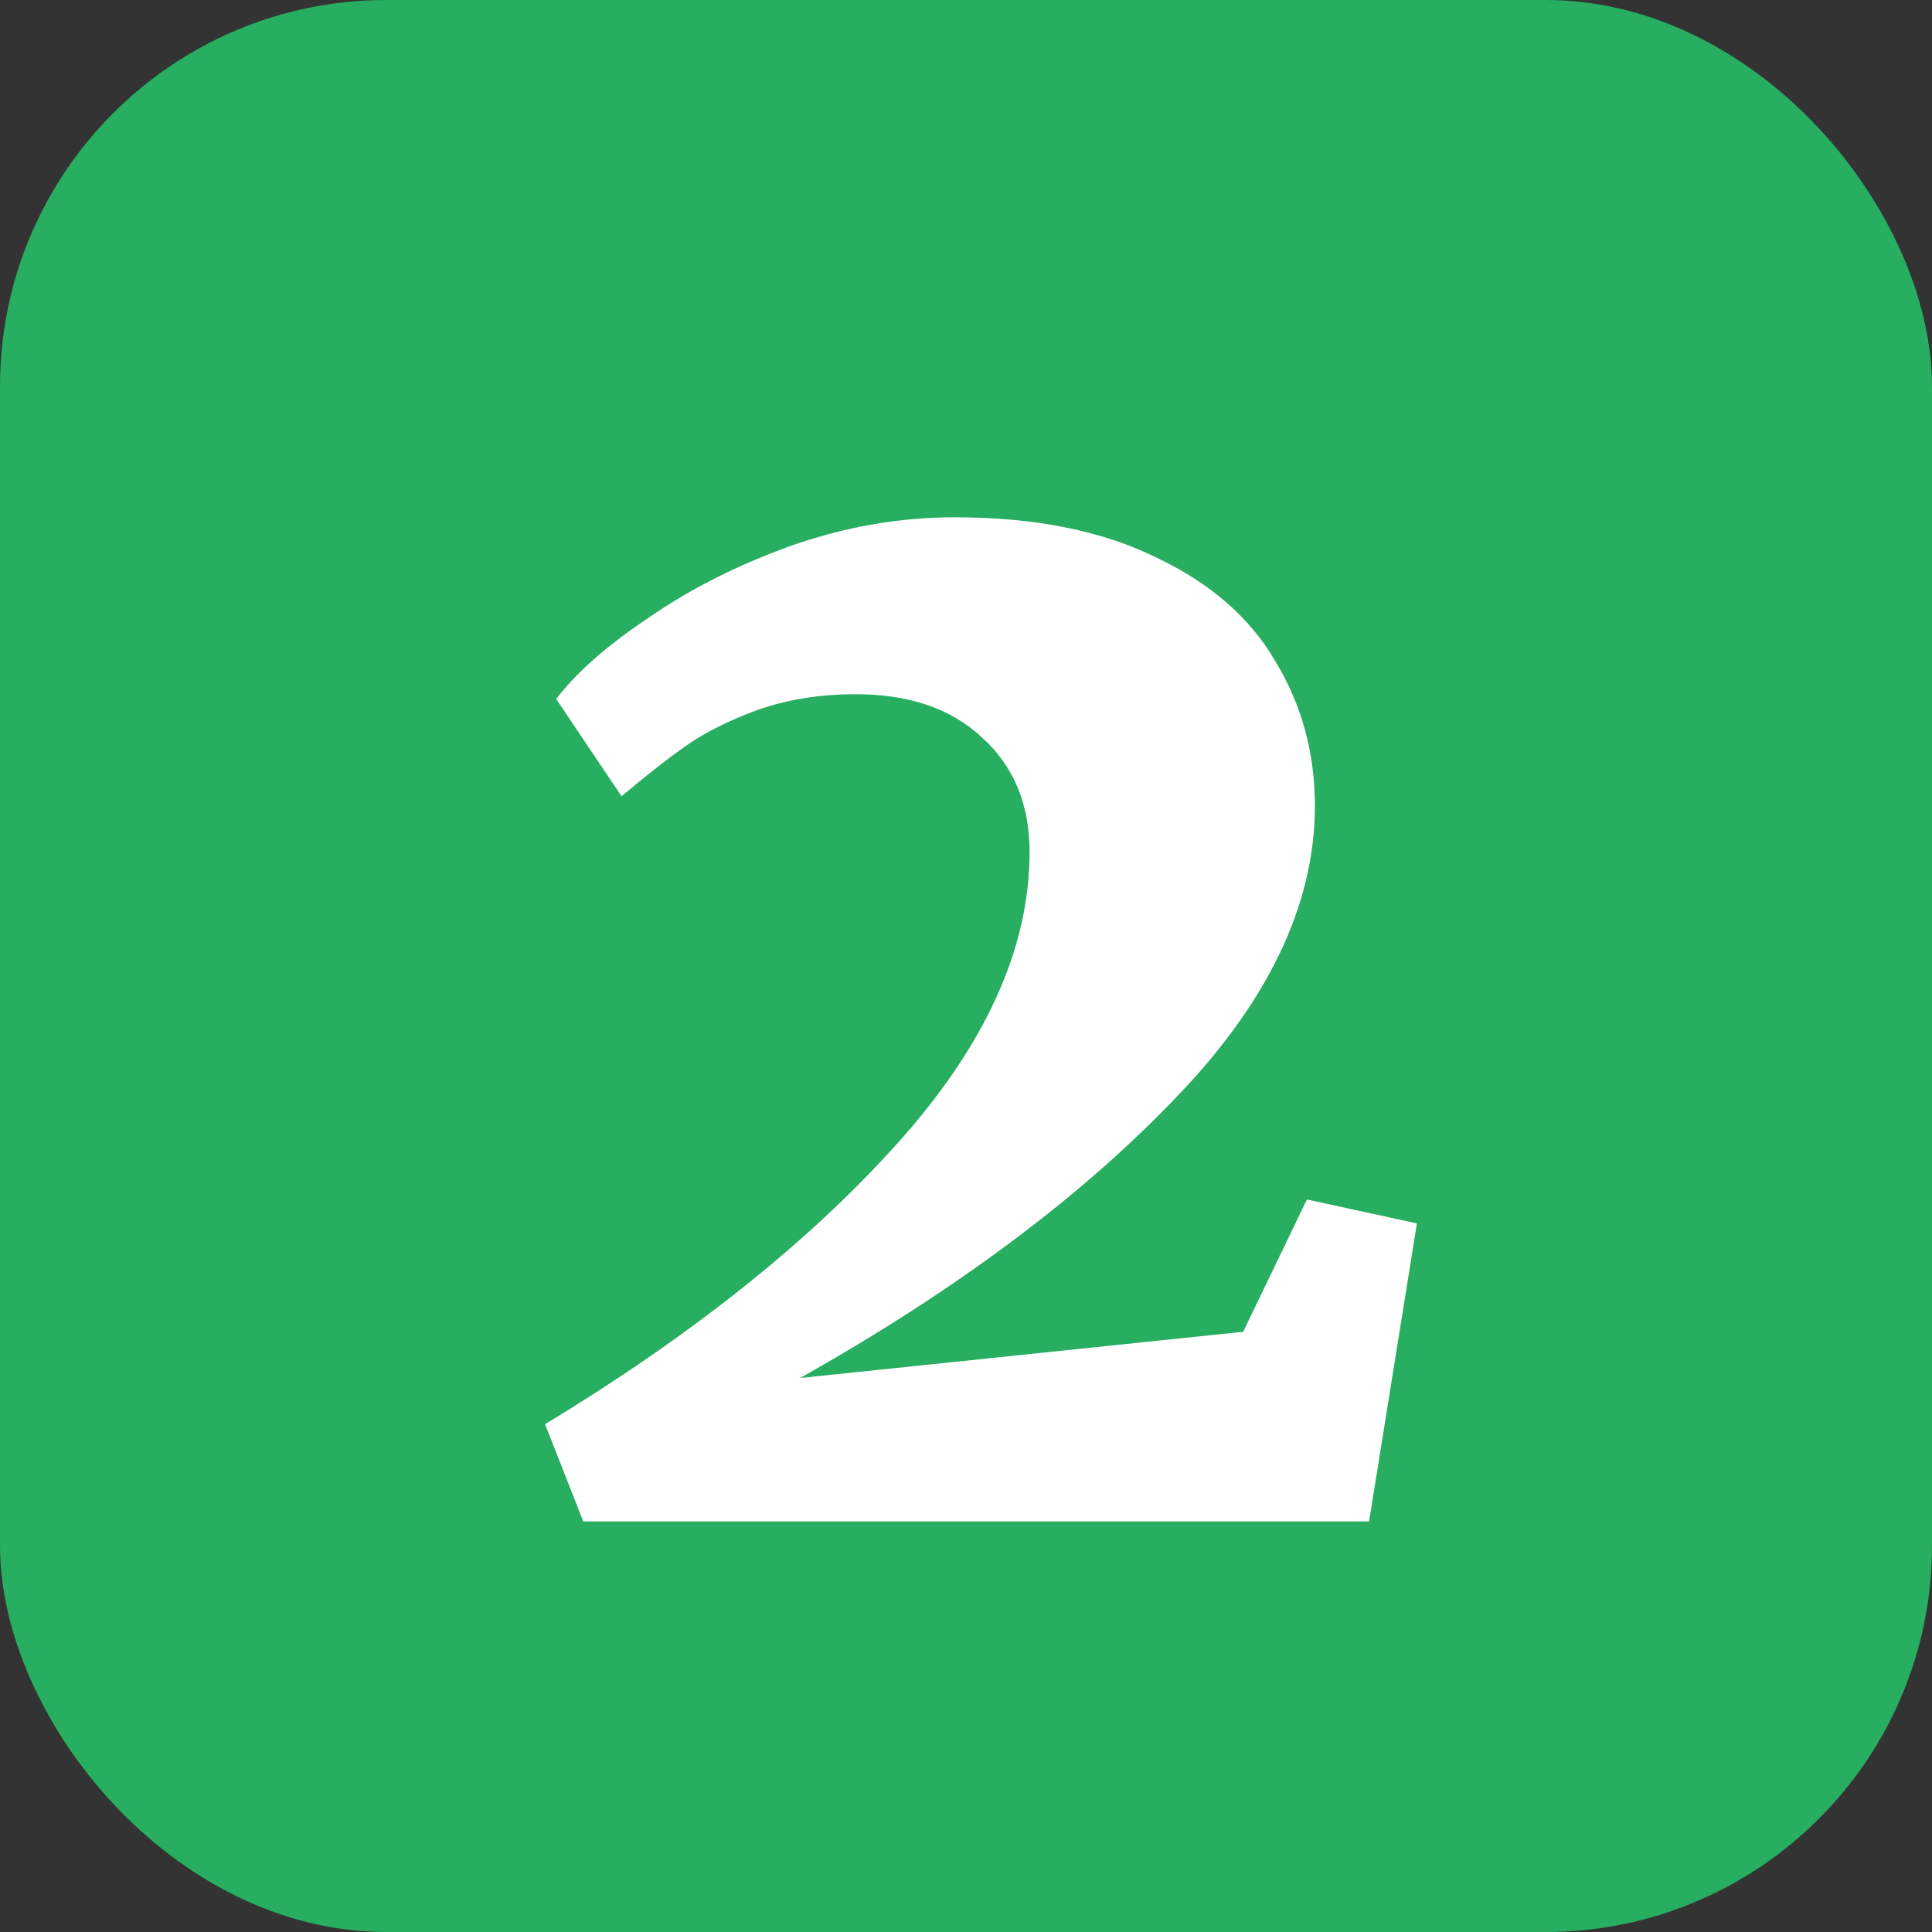 <svg width="80" height="80" viewBox="0 0 80 80" fill="none" xmlns="http://www.w3.org/2000/svg">
<rect x="0" y="0" width="80" height="80" fill="#333333" stroke="none"/>
<rect width="80" height="80" rx="16" fill="#27AE60"/>
<path d="M22.569 58.974C28.597 55.322 33.437 51.472 37.089 47.424C40.785 43.332 42.633 39.284 42.633 35.28C42.633 33.3 41.973 31.716 40.653 30.528C39.377 29.34 37.639 28.746 35.439 28.746C33.943 28.746 32.579 28.966 31.347 29.406C30.159 29.846 29.191 30.33 28.443 30.858C27.739 31.342 26.837 32.046 25.737 32.97L23.031 28.944C23.867 27.844 25.143 26.722 26.859 25.578C28.575 24.39 30.533 23.4 32.733 22.608C34.977 21.816 37.243 21.42 39.531 21.42C42.831 21.42 45.603 21.97 47.847 23.07C50.091 24.126 51.741 25.556 52.797 27.36C53.897 29.164 54.447 31.166 54.447 33.366C54.447 37.502 52.467 41.594 48.507 45.642C44.591 49.69 39.465 53.496 33.129 57.06L51.477 55.146L54.117 49.668L58.671 50.658L56.691 63H24.153L22.569 58.974Z" fill="white"/>
</svg>
